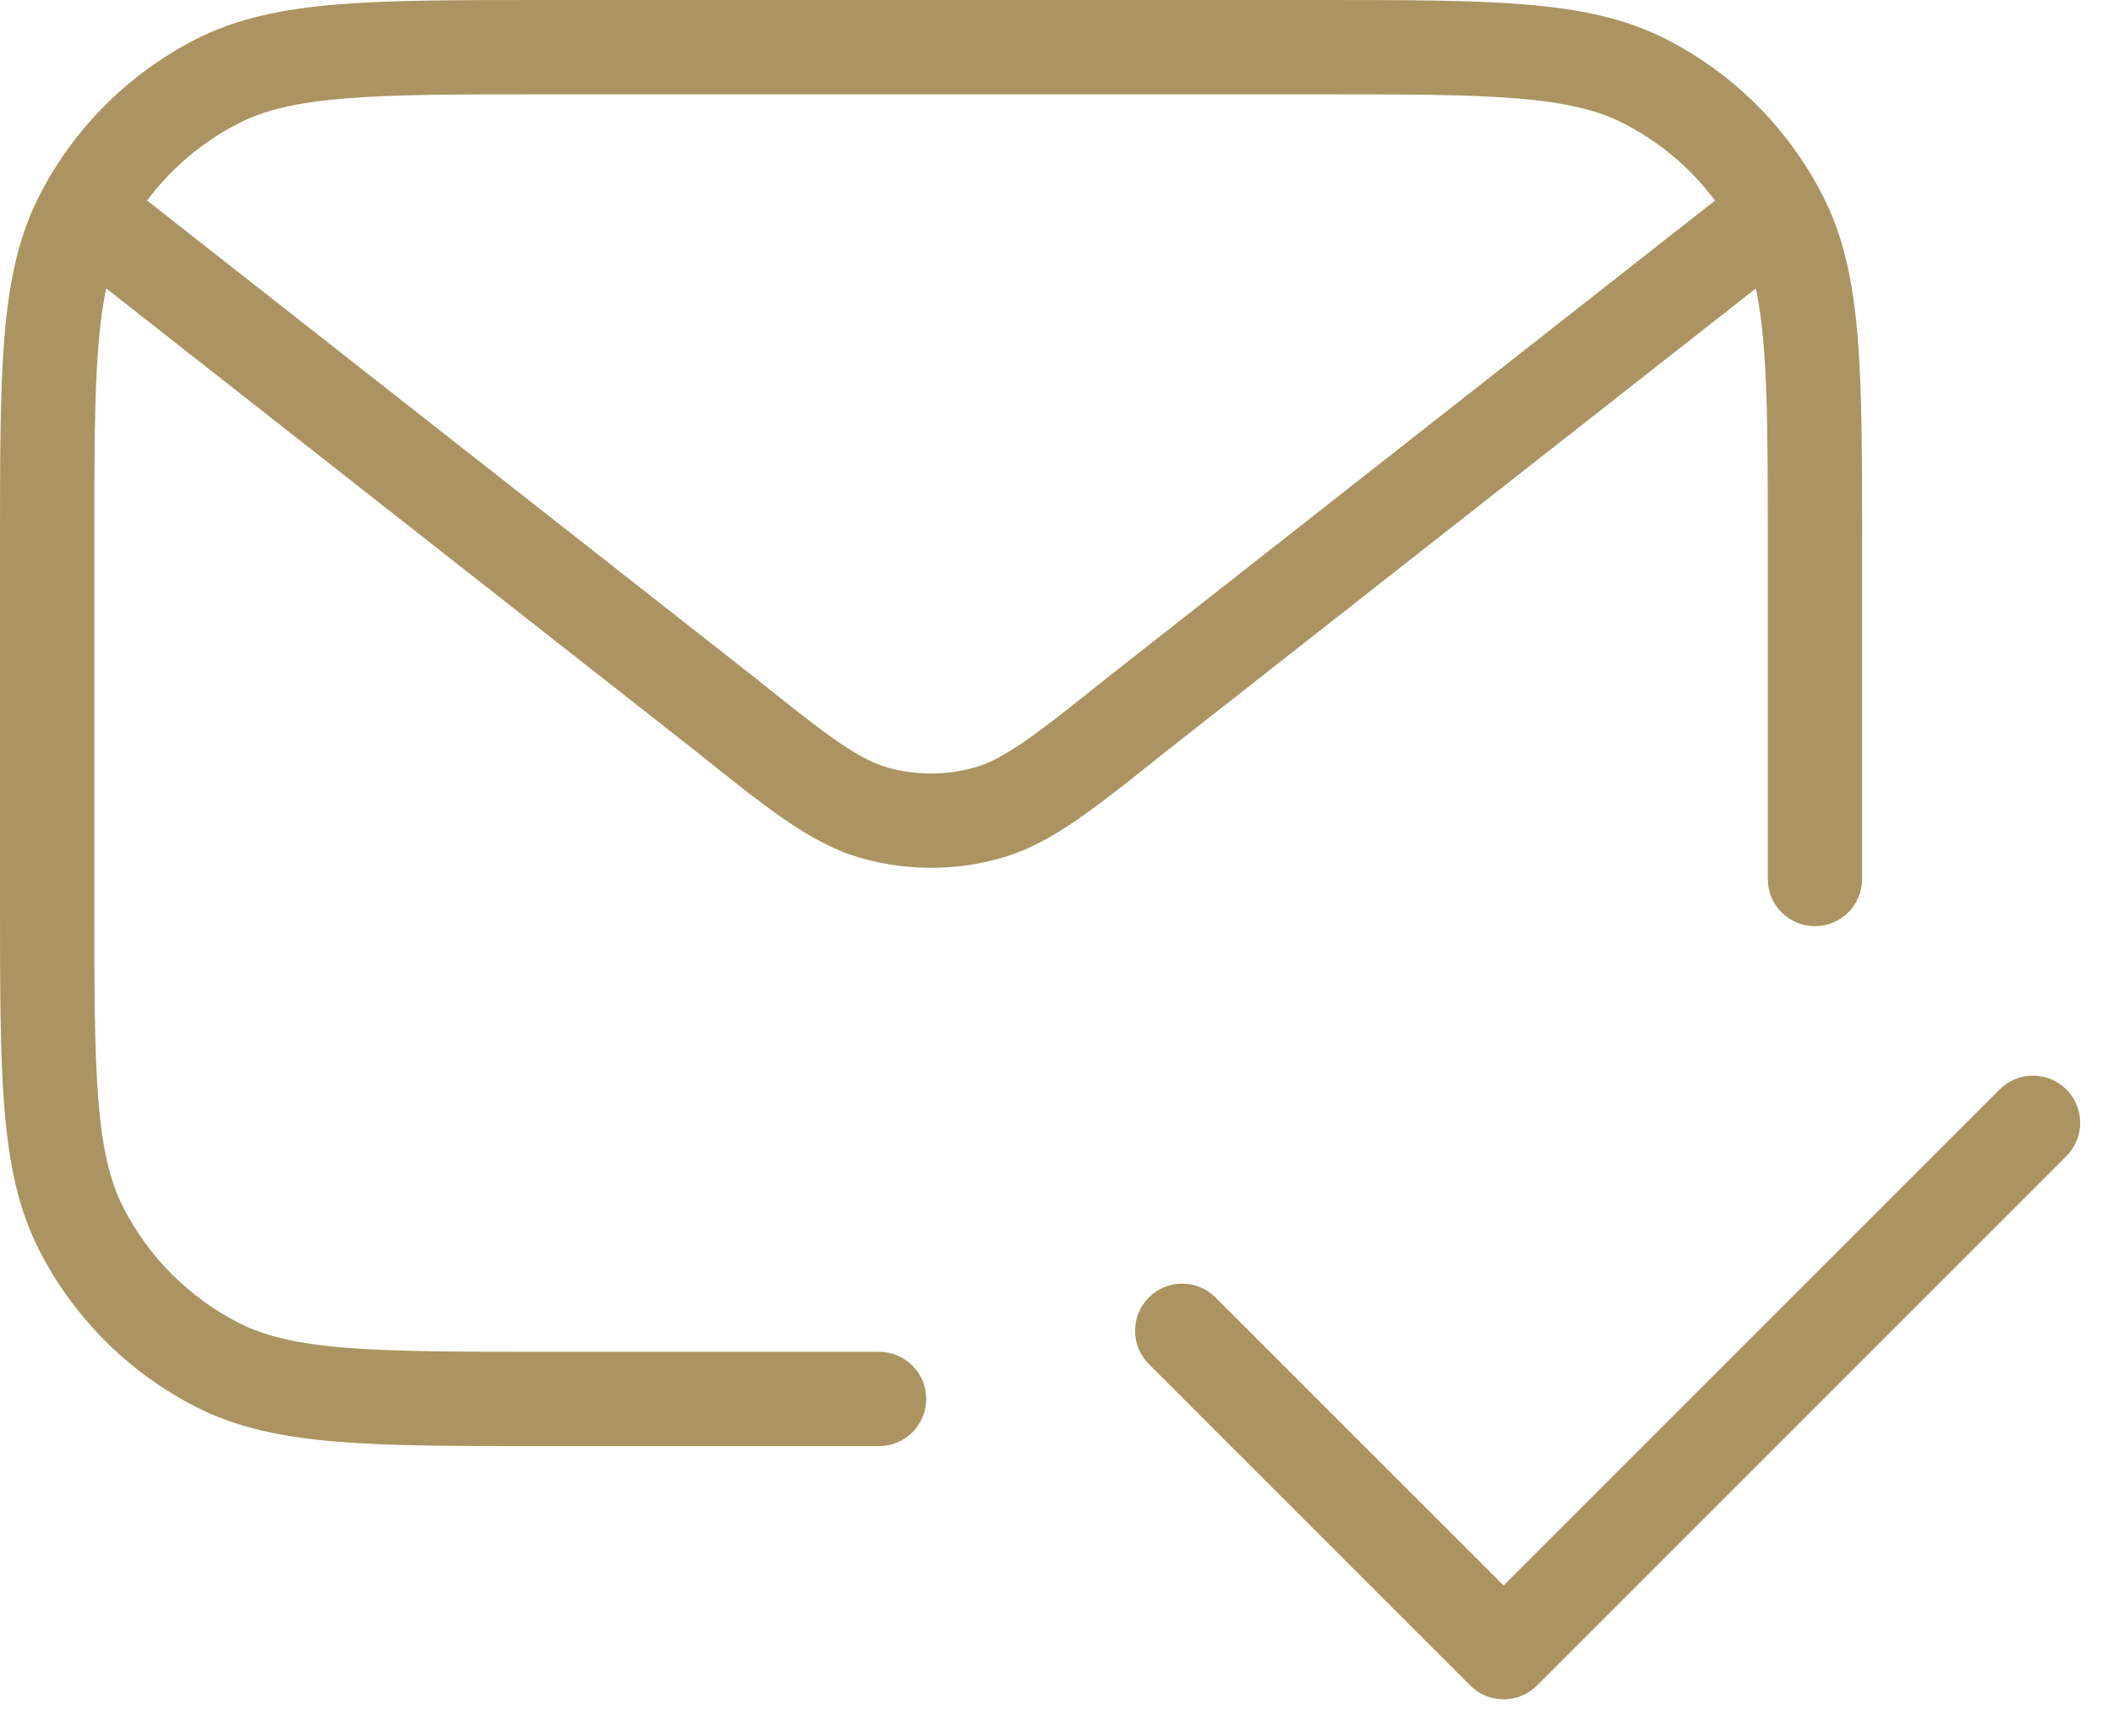 <svg width="56" height="46" viewBox="0 0 56 46" fill="none" xmlns="http://www.w3.org/2000/svg">
<path fill-rule="evenodd" clip-rule="evenodd" d="M14.422 1.23037e-07H34.928C37.196 -7.50636e-06 38.975 -1.37016e-05 40.404 0.117C41.86 0.236 43.064 0.482 44.154 1.037C45.945 1.95 47.401 3.406 48.313 5.197C48.868 6.287 49.115 7.49 49.234 8.946C49.351 10.376 49.351 12.155 49.351 14.422V23.297C49.351 23.988 48.791 24.547 48.101 24.547C47.41 24.547 46.851 23.988 46.851 23.297V14.478C46.851 12.143 46.85 10.466 46.742 9.15C46.694 8.563 46.626 8.07 46.535 7.644L30.965 19.866L30.928 19.896C29.977 20.657 29.209 21.271 28.544 21.728C27.856 22.2 27.209 22.554 26.478 22.756C25.298 23.082 24.052 23.082 22.872 22.756C22.142 22.554 21.494 22.2 20.807 21.728C20.141 21.271 19.374 20.657 18.422 19.895L18.39 19.87L2.816 7.644C2.724 8.07 2.656 8.563 2.608 9.15C2.501 10.466 2.5 12.143 2.5 14.478V23.849C2.5 26.184 2.501 27.861 2.608 29.177C2.715 30.478 2.919 31.317 3.265 31.995C3.938 33.316 5.011 34.389 6.332 35.062C7.01 35.408 7.849 35.612 9.15 35.718C10.466 35.826 12.143 35.827 14.478 35.827H23.297C23.988 35.827 24.547 36.387 24.547 37.077C24.547 37.767 23.988 38.327 23.297 38.327H14.423C12.155 38.327 10.376 38.327 8.946 38.21C7.49 38.091 6.287 37.845 5.197 37.289C3.406 36.377 1.95 34.921 1.037 33.13C0.482 32.04 0.236 30.837 0.117 29.381C-1.37016e-05 27.951 -7.50636e-06 26.172 1.23037e-07 23.904V14.422C-7.50636e-06 12.155 -1.37016e-05 10.376 0.117 8.946C0.236 7.49 0.482 6.287 1.037 5.197C1.95 3.406 3.406 1.95 5.197 1.037C6.287 0.482 7.49 0.236 8.946 0.117C10.376 -1.37016e-05 12.155 -7.50636e-06 14.422 1.23037e-07ZM3.898 5.315L19.947 17.914C20.944 18.712 21.64 19.268 22.222 19.667C22.79 20.057 23.179 20.247 23.539 20.346C24.282 20.552 25.068 20.552 25.812 20.346C26.172 20.247 26.561 20.057 27.129 19.667C27.71 19.268 28.406 18.712 29.404 17.914L29.413 17.907L45.453 5.315C44.812 4.458 43.981 3.755 43.019 3.265C42.34 2.919 41.502 2.715 40.201 2.608C38.885 2.501 37.208 2.5 34.872 2.5H14.478C12.143 2.5 10.466 2.501 9.15 2.608C7.849 2.715 7.01 2.919 6.332 3.265C5.369 3.755 4.538 4.458 3.898 5.315ZM54.764 28.874C55.252 29.362 55.252 30.154 54.764 30.642L40.734 44.672C40.246 45.16 39.454 45.16 38.966 44.672L30.448 36.154C29.96 35.666 29.96 34.874 30.448 34.386C30.936 33.898 31.727 33.898 32.215 34.386L39.85 42.02L52.996 28.874C53.484 28.386 54.276 28.386 54.764 28.874Z" fill="#AB9461"/>
</svg>
